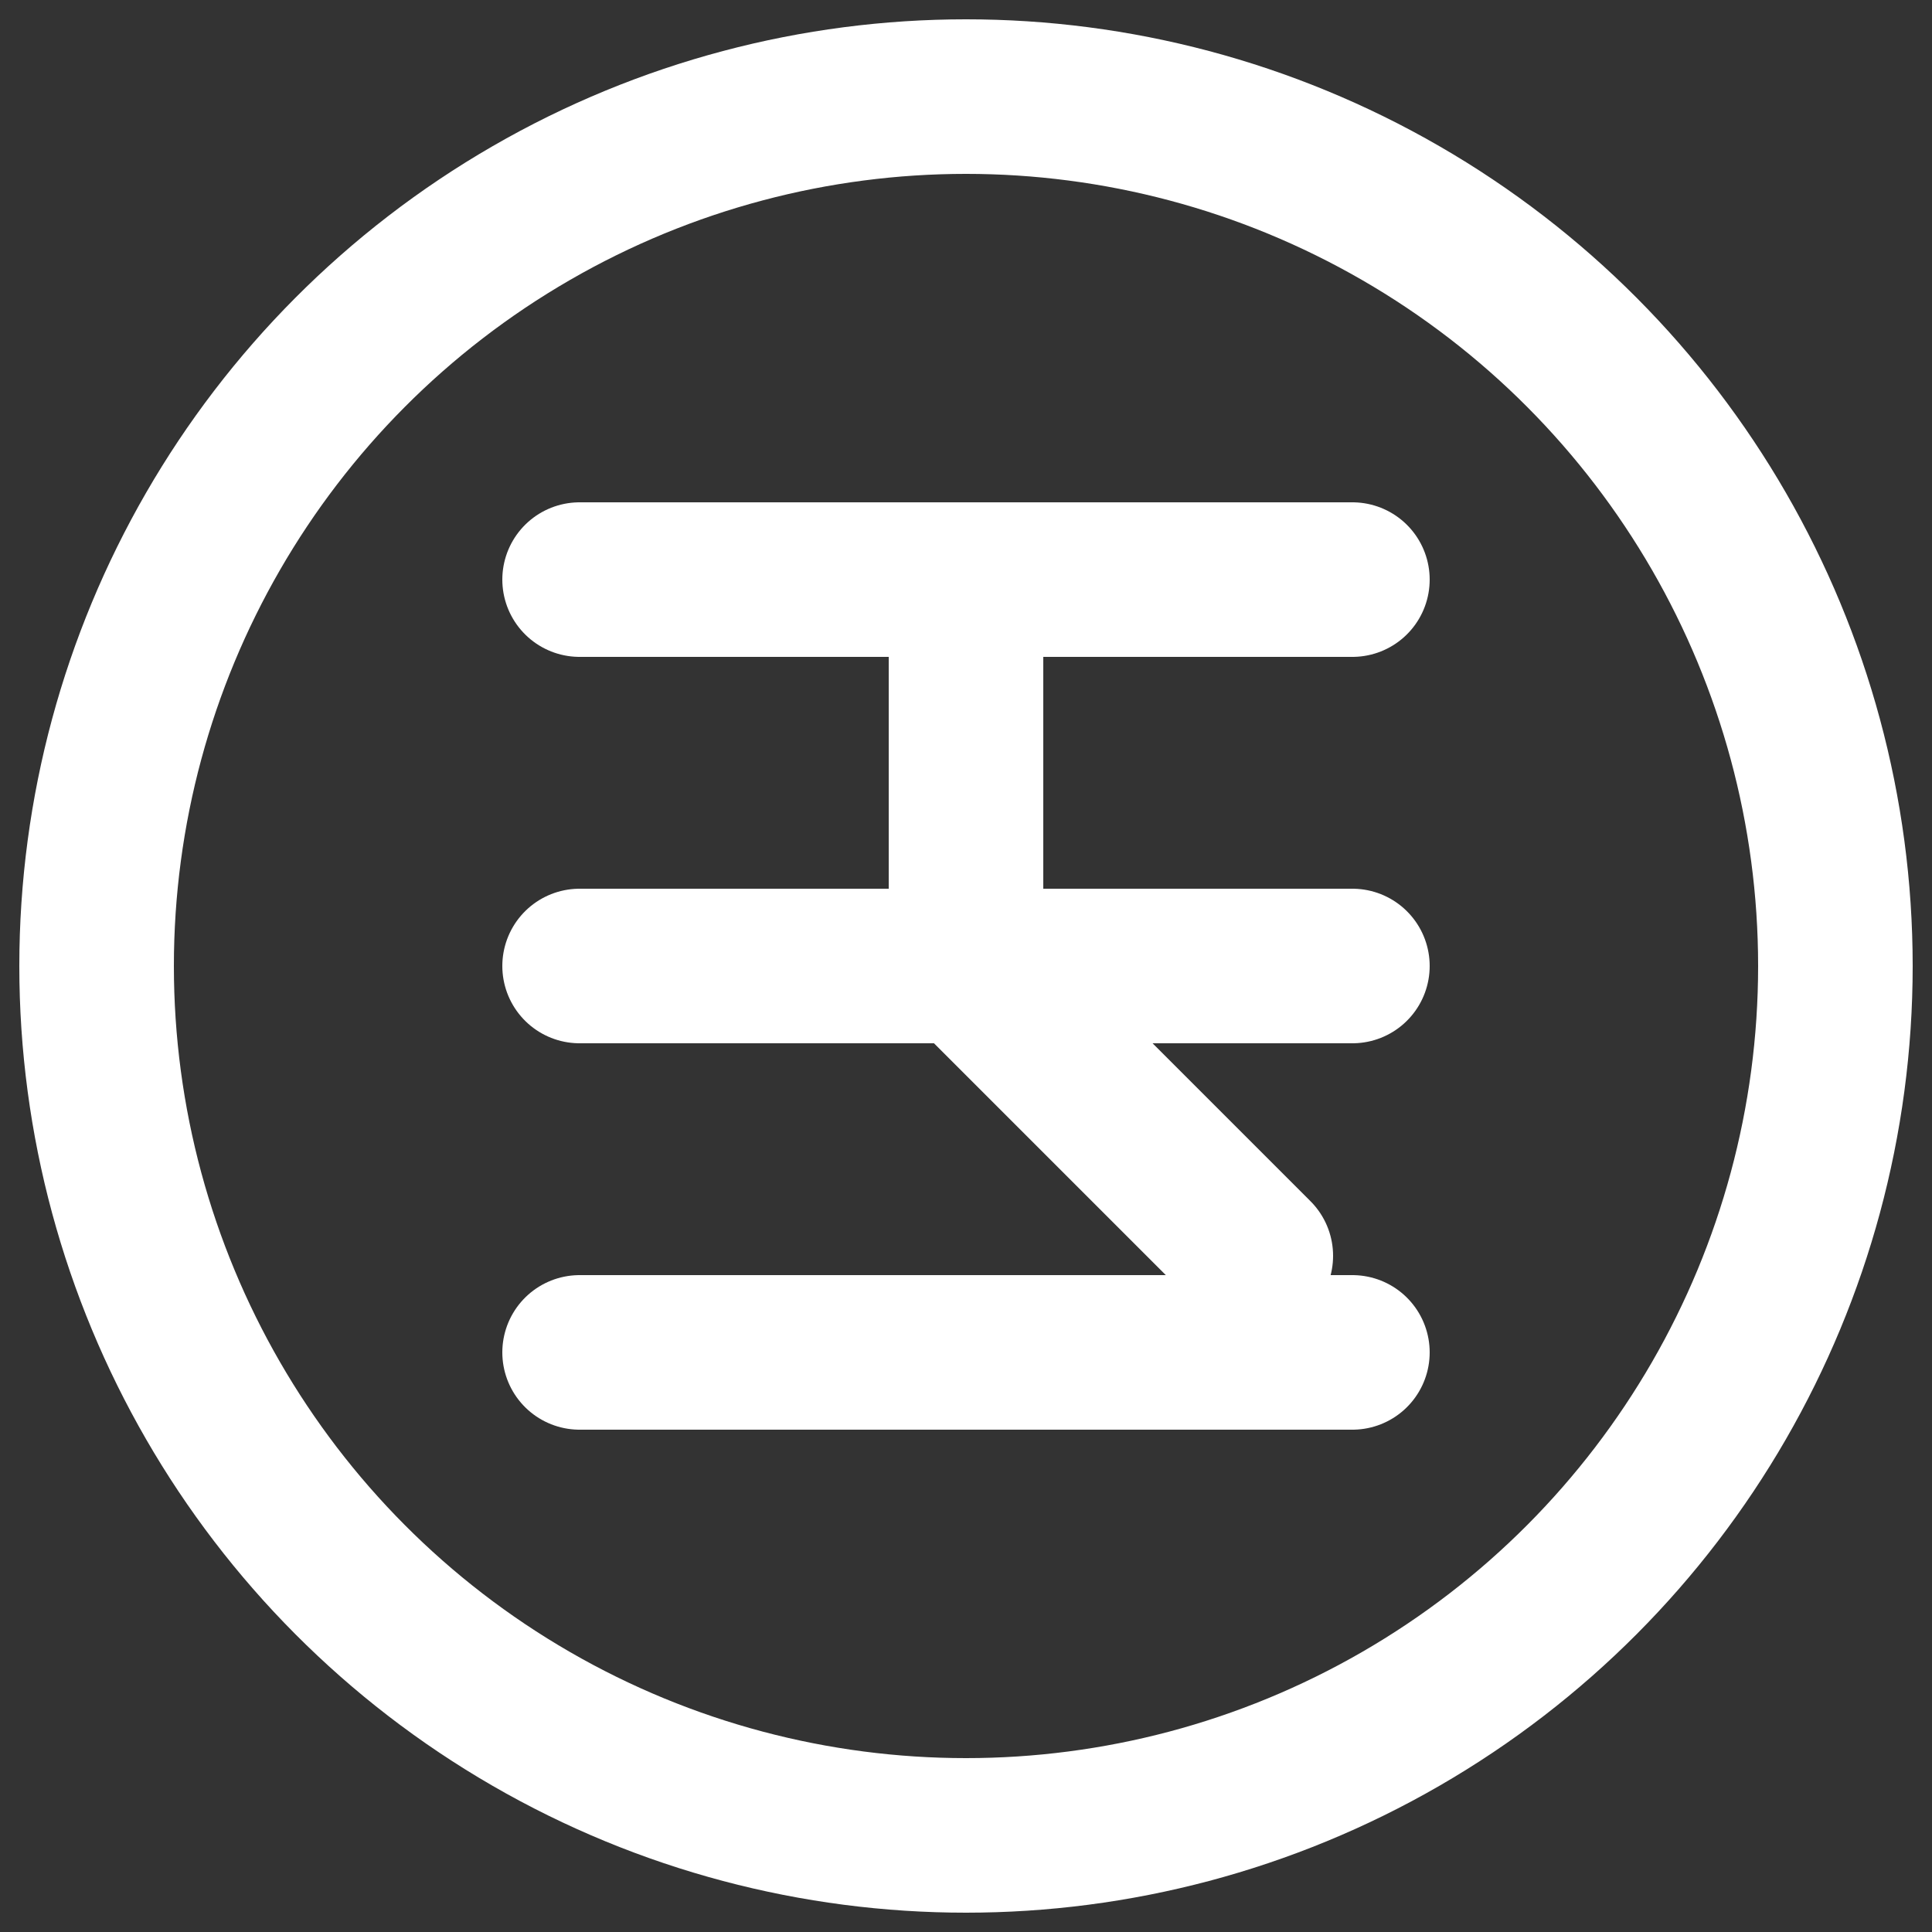<svg width="20" height="20" viewBox="0 0 20 20" fill="none" xmlns="http://www.w3.org/2000/svg">
<rect x="0" y="0" width="20" height="20" fill="#333333" stroke="none"/>
<g clip-path="url(#clip0_3874_37875)">
<circle cx="10" cy="10" r="9" stroke="white" stroke-width="1.6" stroke-linecap="round" stroke-linejoin="round"/>
<polyline points="10,6 10,10 13,13" stroke="white" stroke-width="1.6" stroke-linecap="round" stroke-linejoin="round"/>
<path d="M6 6H14" stroke="white" stroke-width="1.6" stroke-linecap="round" stroke-linejoin="round"/>
<path d="M6 14H14" stroke="white" stroke-width="1.6" stroke-linecap="round" stroke-linejoin="round"/>
<path d="M6 10H14" stroke="white" stroke-width="1.6" stroke-linecap="round" stroke-linejoin="round"/>
</g>
<defs>
<clipPath id="clip0_3874_37875">
<rect width="20" height="20" fill="white"/>
</clipPath>
</defs>
</svg> 